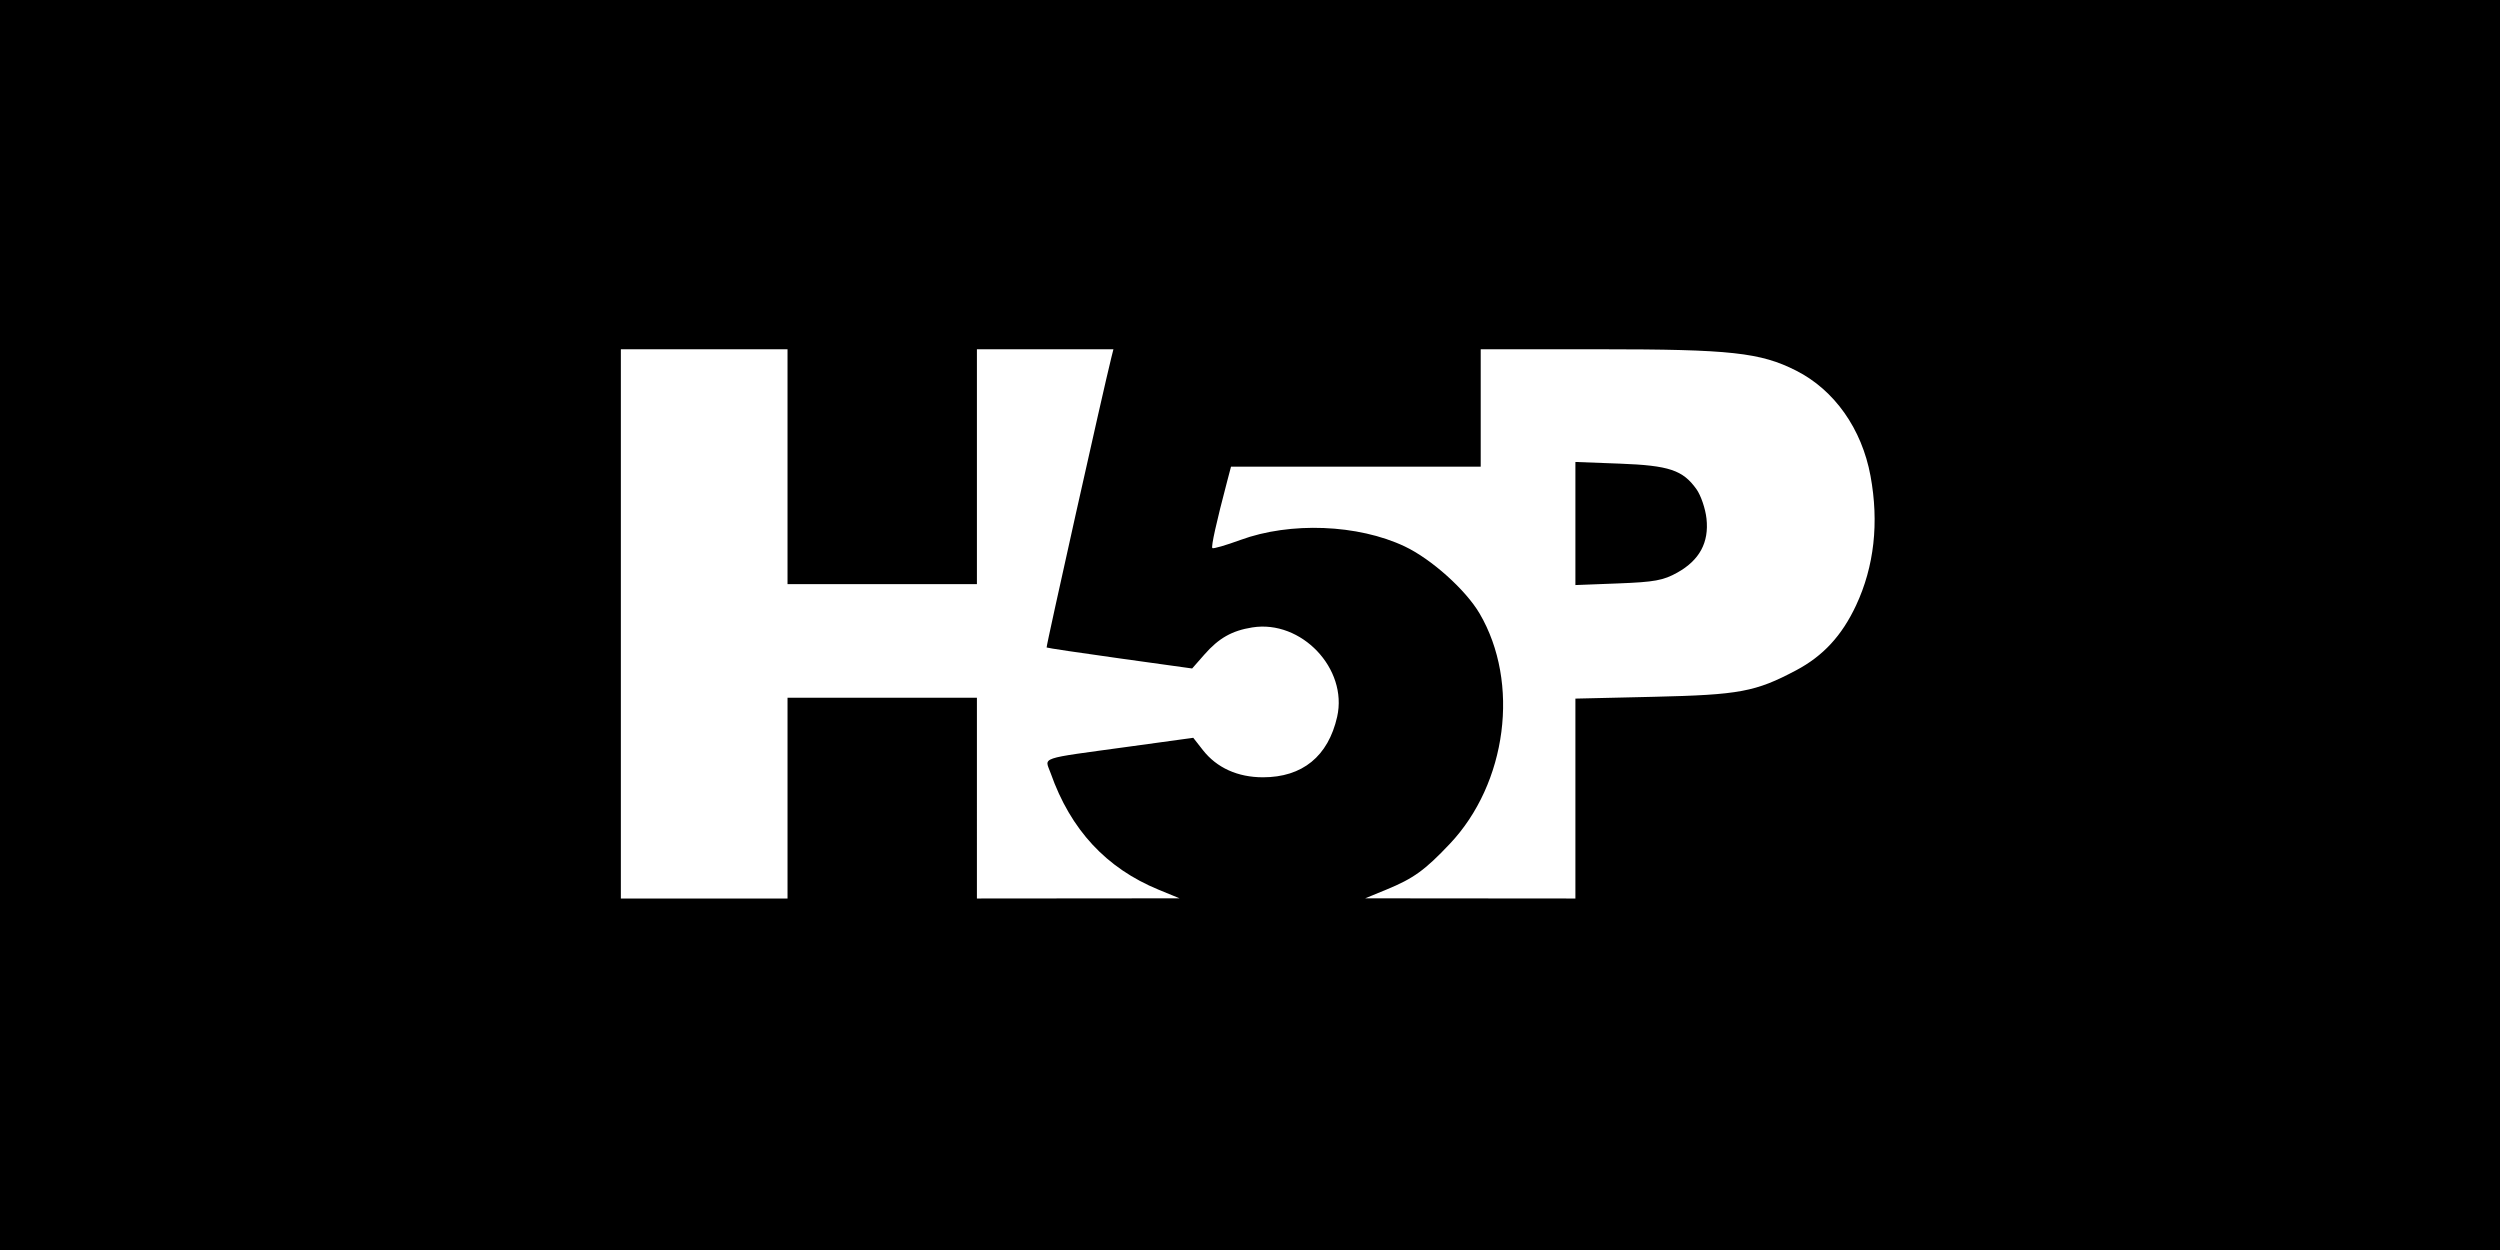 <?xml version="1.0" encoding="UTF-8" standalone="no"?>
<svg
   xmlns:dc="http://purl.org/dc/elements/1.1/"
   xmlns:cc="http://creativecommons.org/ns#"
   xmlns:rdf="http://www.w3.org/1999/02/22-rdf-syntax-ns#"
   xmlns:svg="http://www.w3.org/2000/svg"
   xmlns="http://www.w3.org/2000/svg"
   xmlns:sodipodi="http://sodipodi.sourceforge.net/DTD/sodipodi-0.dtd"
   xmlns:inkscape="http://www.inkscape.org/namespaces/inkscape"
   width="100%"
   height="100%"
   viewBox="0 0 880 440"
   version="1.1"
   xml:space="preserve"
   style="fill-rule:evenodd;clip-rule:evenodd;stroke-linejoin:round;stroke-miterlimit:1.414;"
   id="svg55"
   sodipodi:docname="h5p.svg"
   inkscape:version="0.92.1 r15371"><defs
     id="defs59" /><sodipodi:namedview
     pagecolor="#ffffff"
     bordercolor="#666666"
     borderopacity="1"
     objecttolerance="10"
     gridtolerance="10"
     guidetolerance="10"
     inkscape:pageopacity="0"
     inkscape:pageshadow="2"
     inkscape:window-width="1920"
     inkscape:window-height="1017"
     id="namedview57"
     showgrid="false"
     inkscape:zoom="0.70710678"
     inkscape:cx="192.58746"
     inkscape:cy="168.59228"
     inkscape:window-x="-8"
     inkscape:window-y="-8"
     inkscape:window-maximized="1"
     inkscape:current-layer="svg55"
     showguides="true"
     inkscape:guide-bbox="true"><sodipodi:guide
       position="439.82,503.46"
       orientation="1,0"
       id="guide5222"
       inkscape:locked="false" /><sodipodi:guide
       position="0.608,220.005"
       orientation="0,1"
       id="guide4704"
       inkscape:locked="false" /><sodipodi:guide
       position="169.706,220.617"
       orientation="0,1"
       id="guide4533"
       inkscape:locked="false" /></sodipodi:namedview><g
     id="EDD"
     style="fill:#000000;fill-opacity:1"><rect
       x="0"
       y="0"
       width="880"
       height="440"
       style="fill:#000000;fill-opacity:1"
       id="rect2" /><g
       transform="matrix(0.99,0,0,0.99,100,164.834)"
       id="g10"
       style="fill:#000000;fill-opacity:1" /><g
       transform="matrix(0.99,0,0,0.99,100,164.834)"
       id="g52"
       style="fill:#000000;fill-opacity:1" /></g><path
     style="fill:#ffffff;stroke-width:1.333;fill-opacity:1"
     d="m 218.542,219.608 v -96.667 h 29.333 29.333 v 41.333 41.333 h 33.333 33.333 v -41.333 -41.333 h 24.025 24.025 l -0.751,3 c -2.763,11.043 -23.009,101.726 -22.766,101.973 0.166,0.169 11.759,1.901 25.764,3.849 l 25.463,3.543 4.318,-4.917 c 5.075,-5.78 9.688,-8.393 16.838,-9.536 17.293,-2.765 33.721,14.532 29.886,31.467 -3.146,13.894 -12.218,21.287 -26.123,21.287 -8.88,0 -16.265,-3.346 -21.144,-9.581 l -3.382,-4.322 -22.41,3.082 c -32.747,4.504 -29.848,3.523 -27.776,9.394 7.021,19.899 19.537,33.403 38.001,41 l 7.366,3.03 -35.667,0.032 -35.667,0.032 V 280.941 245.608 H 310.542 277.209 v 35.333 35.333 H 247.875 218.542 Z m 269.477,93.528 c 9.525,-3.918 13.518,-6.798 22.291,-16.074 20.178,-21.335 24.772,-56.763 10.515,-81.091 -4.899,-8.359 -16.996,-19.2 -26.373,-23.635 -16.469,-7.789 -40.259,-8.718 -57.861,-2.259 -5.106,1.874 -9.535,3.156 -9.841,2.85 -0.496,-0.496 1.394,-9.022 5.245,-23.652 l 1.316,-5 h 43.949 43.949 v -20.667 -20.667 h 42.056 c 45.878,0 56.404,1.148 68.982,7.521 13.474,6.828 23.117,20.483 26.171,37.057 3.031,16.449 1.304,31.923 -5.088,45.581 -4.99,10.663 -11.598,17.82 -21.097,22.849 -14.338,7.59 -19.896,8.626 -50.024,9.322 L 554.542,245.91 v 35.182 35.182 l -37,-0.032 -37,-0.032 7.477,-3.076 z M 590.455,201.533 c 7.788,-4.359 11.146,-10.586 10.231,-18.972 -0.383,-3.509 -1.969,-8.168 -3.525,-10.353 -4.801,-6.742 -9.636,-8.358 -26.952,-9.007 L 554.542,162.612 v 21.665 21.665 l 15.046,-0.576 c 12.828,-0.491 15.904,-1.056 20.867,-3.834 z"
     id="path4531"
     inkscape:connector-curvature="0" /></svg>